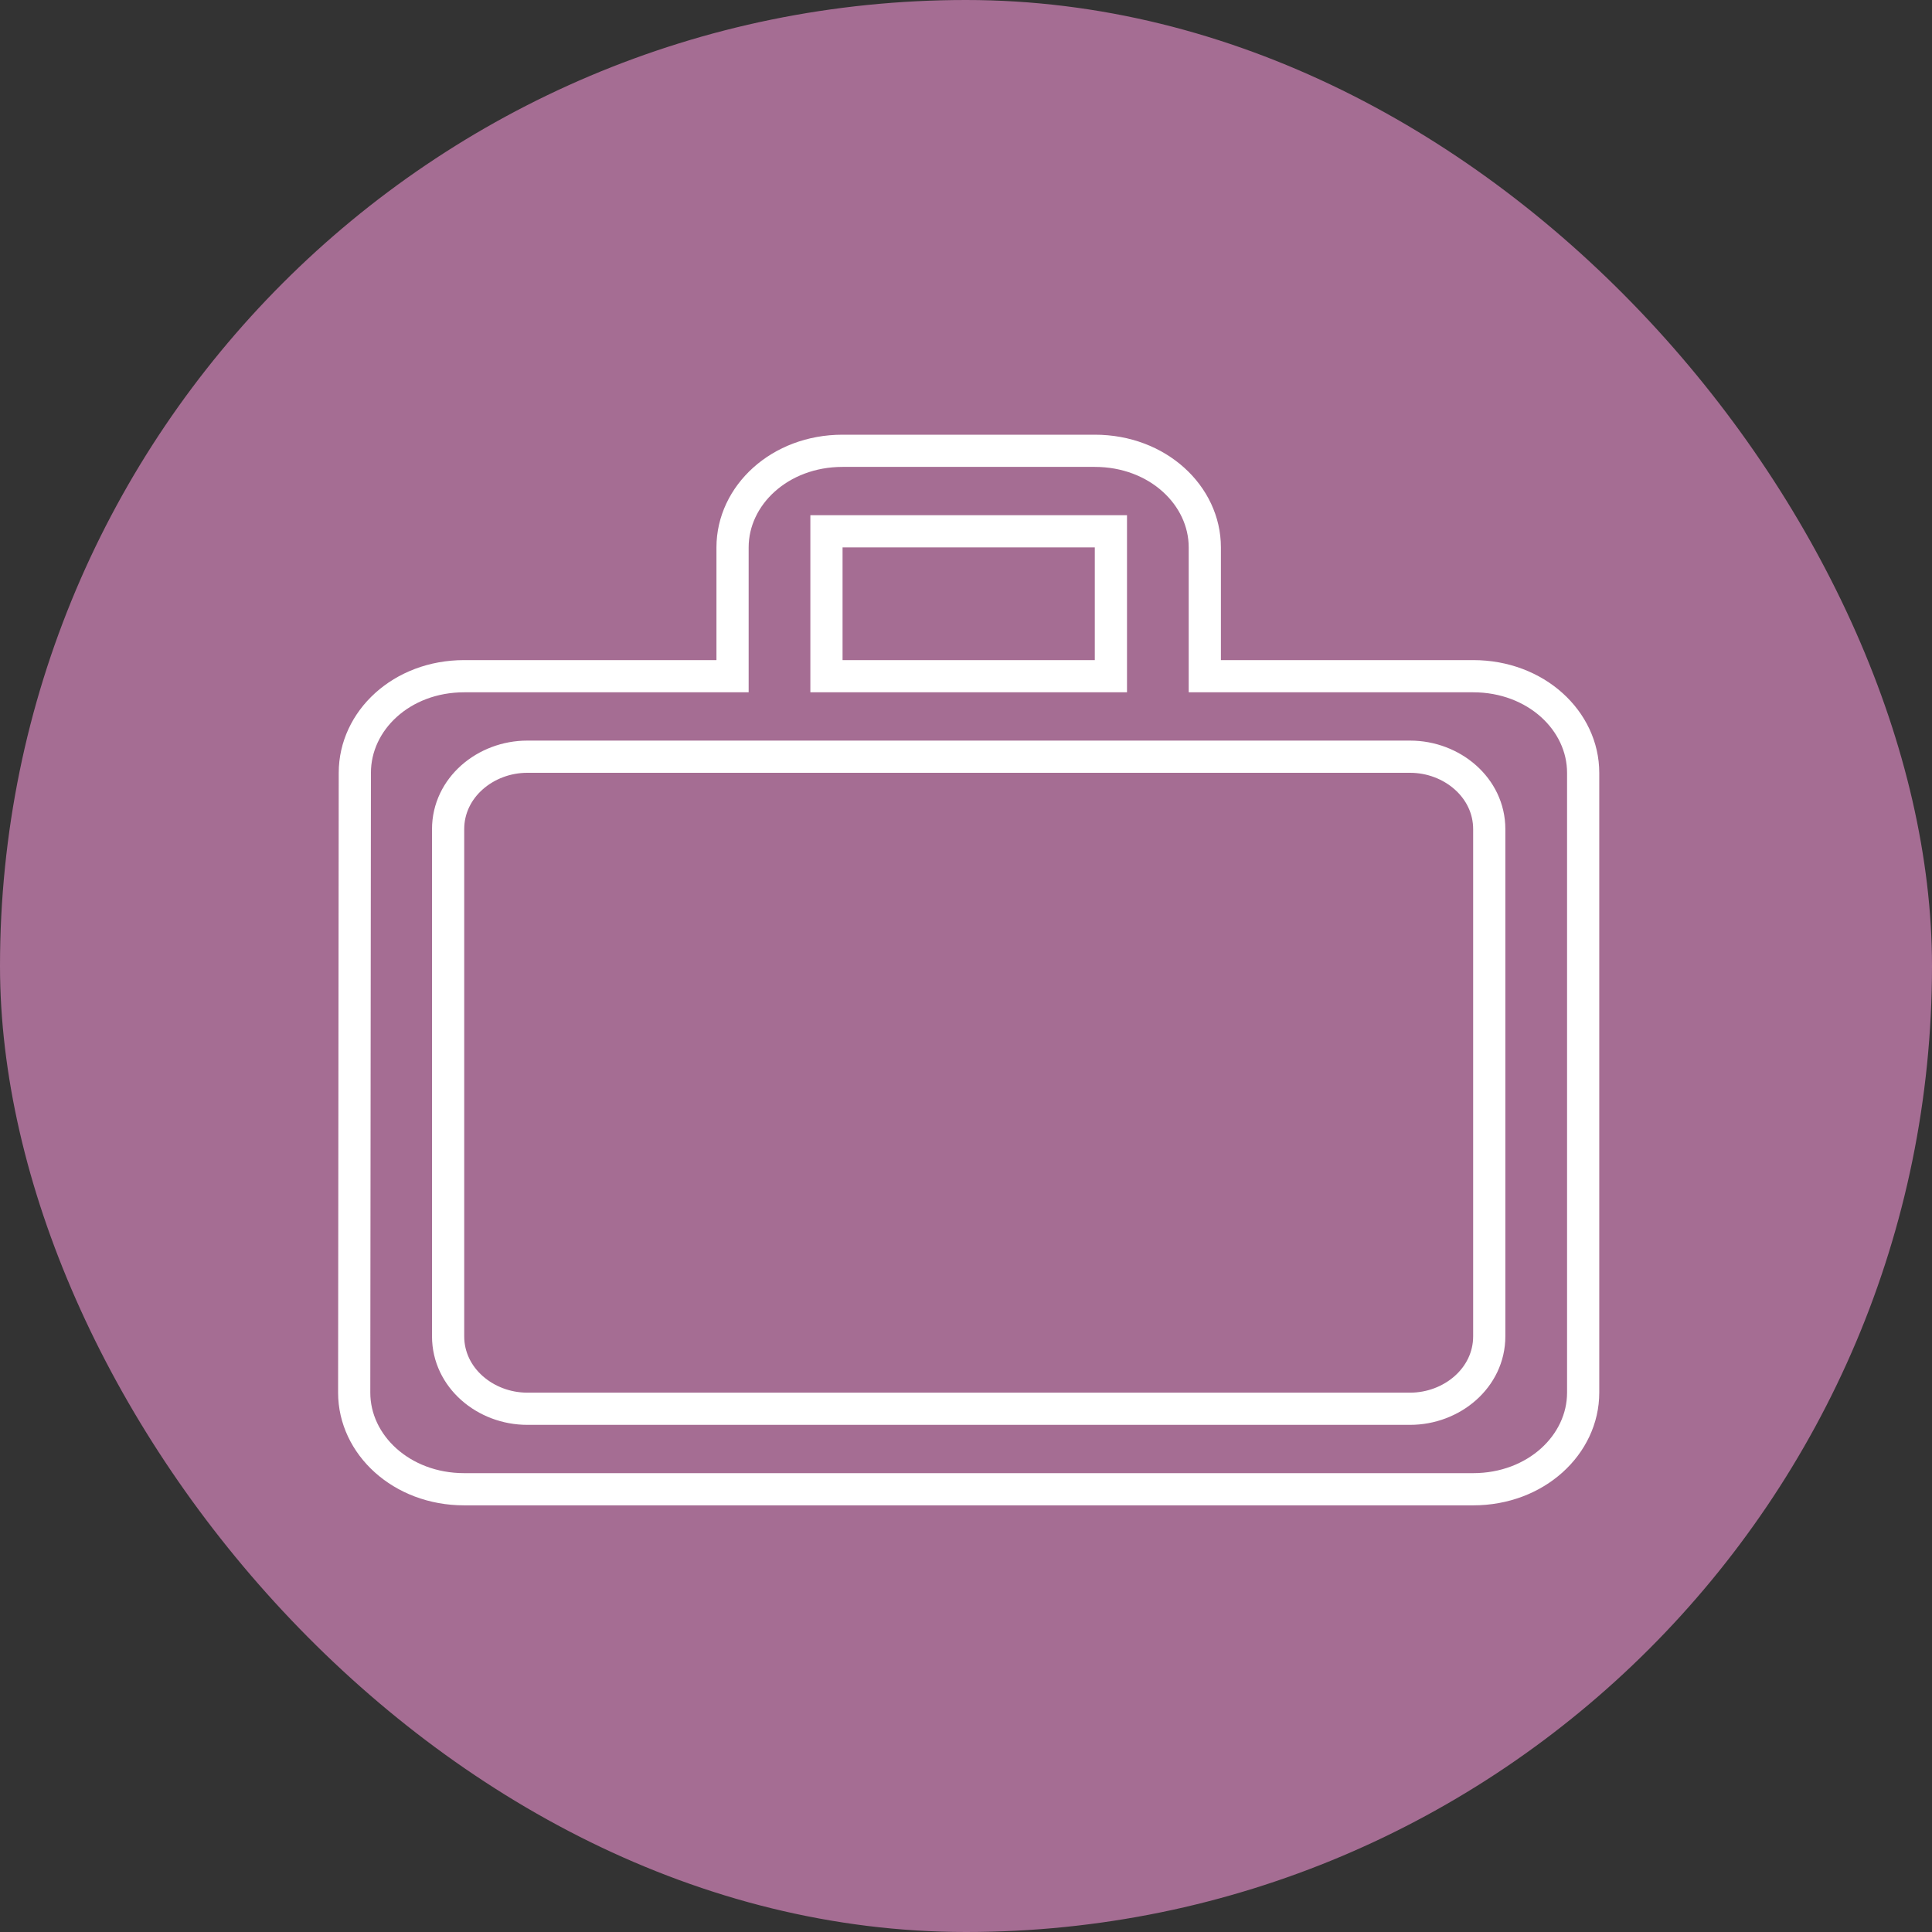 <svg width="120" height="120" viewBox="0 0 120 120" fill="none" xmlns="http://www.w3.org/2000/svg">
<rect x="0" y="0" width="120" height="120" fill="#333333" stroke="none"/>
<rect width="120" height="120" rx="60" fill="#A56D93"/>
<path d="M68 42H69V41V34V33H68H52.333H51.333V34V41V42H52.333H68ZM22.039 48.001V48C22.039 44.764 24.936 42 28.833 42H44.5H45.5V41V34C45.5 30.77 48.429 28 52.333 28H68C71.904 28 74.833 30.77 74.833 34V41V42H75.833H91.5C95.404 42 98.333 44.77 98.333 48V86.5C98.333 89.73 95.404 92.5 91.5 92.5H28.833C24.93 92.5 22 89.73 22 86.501C22 86.5 22 86.5 22 86.5L22.039 48.001ZM27.833 51.5V83C27.833 85.58 30.152 87.5 32.75 87.5H87.583C90.181 87.5 92.5 85.58 92.5 83V51.5C92.5 48.92 90.181 47 87.583 47H32.75C30.152 47 27.833 48.92 27.833 51.5Z" stroke="white" stroke-width="2"/>
</svg>
